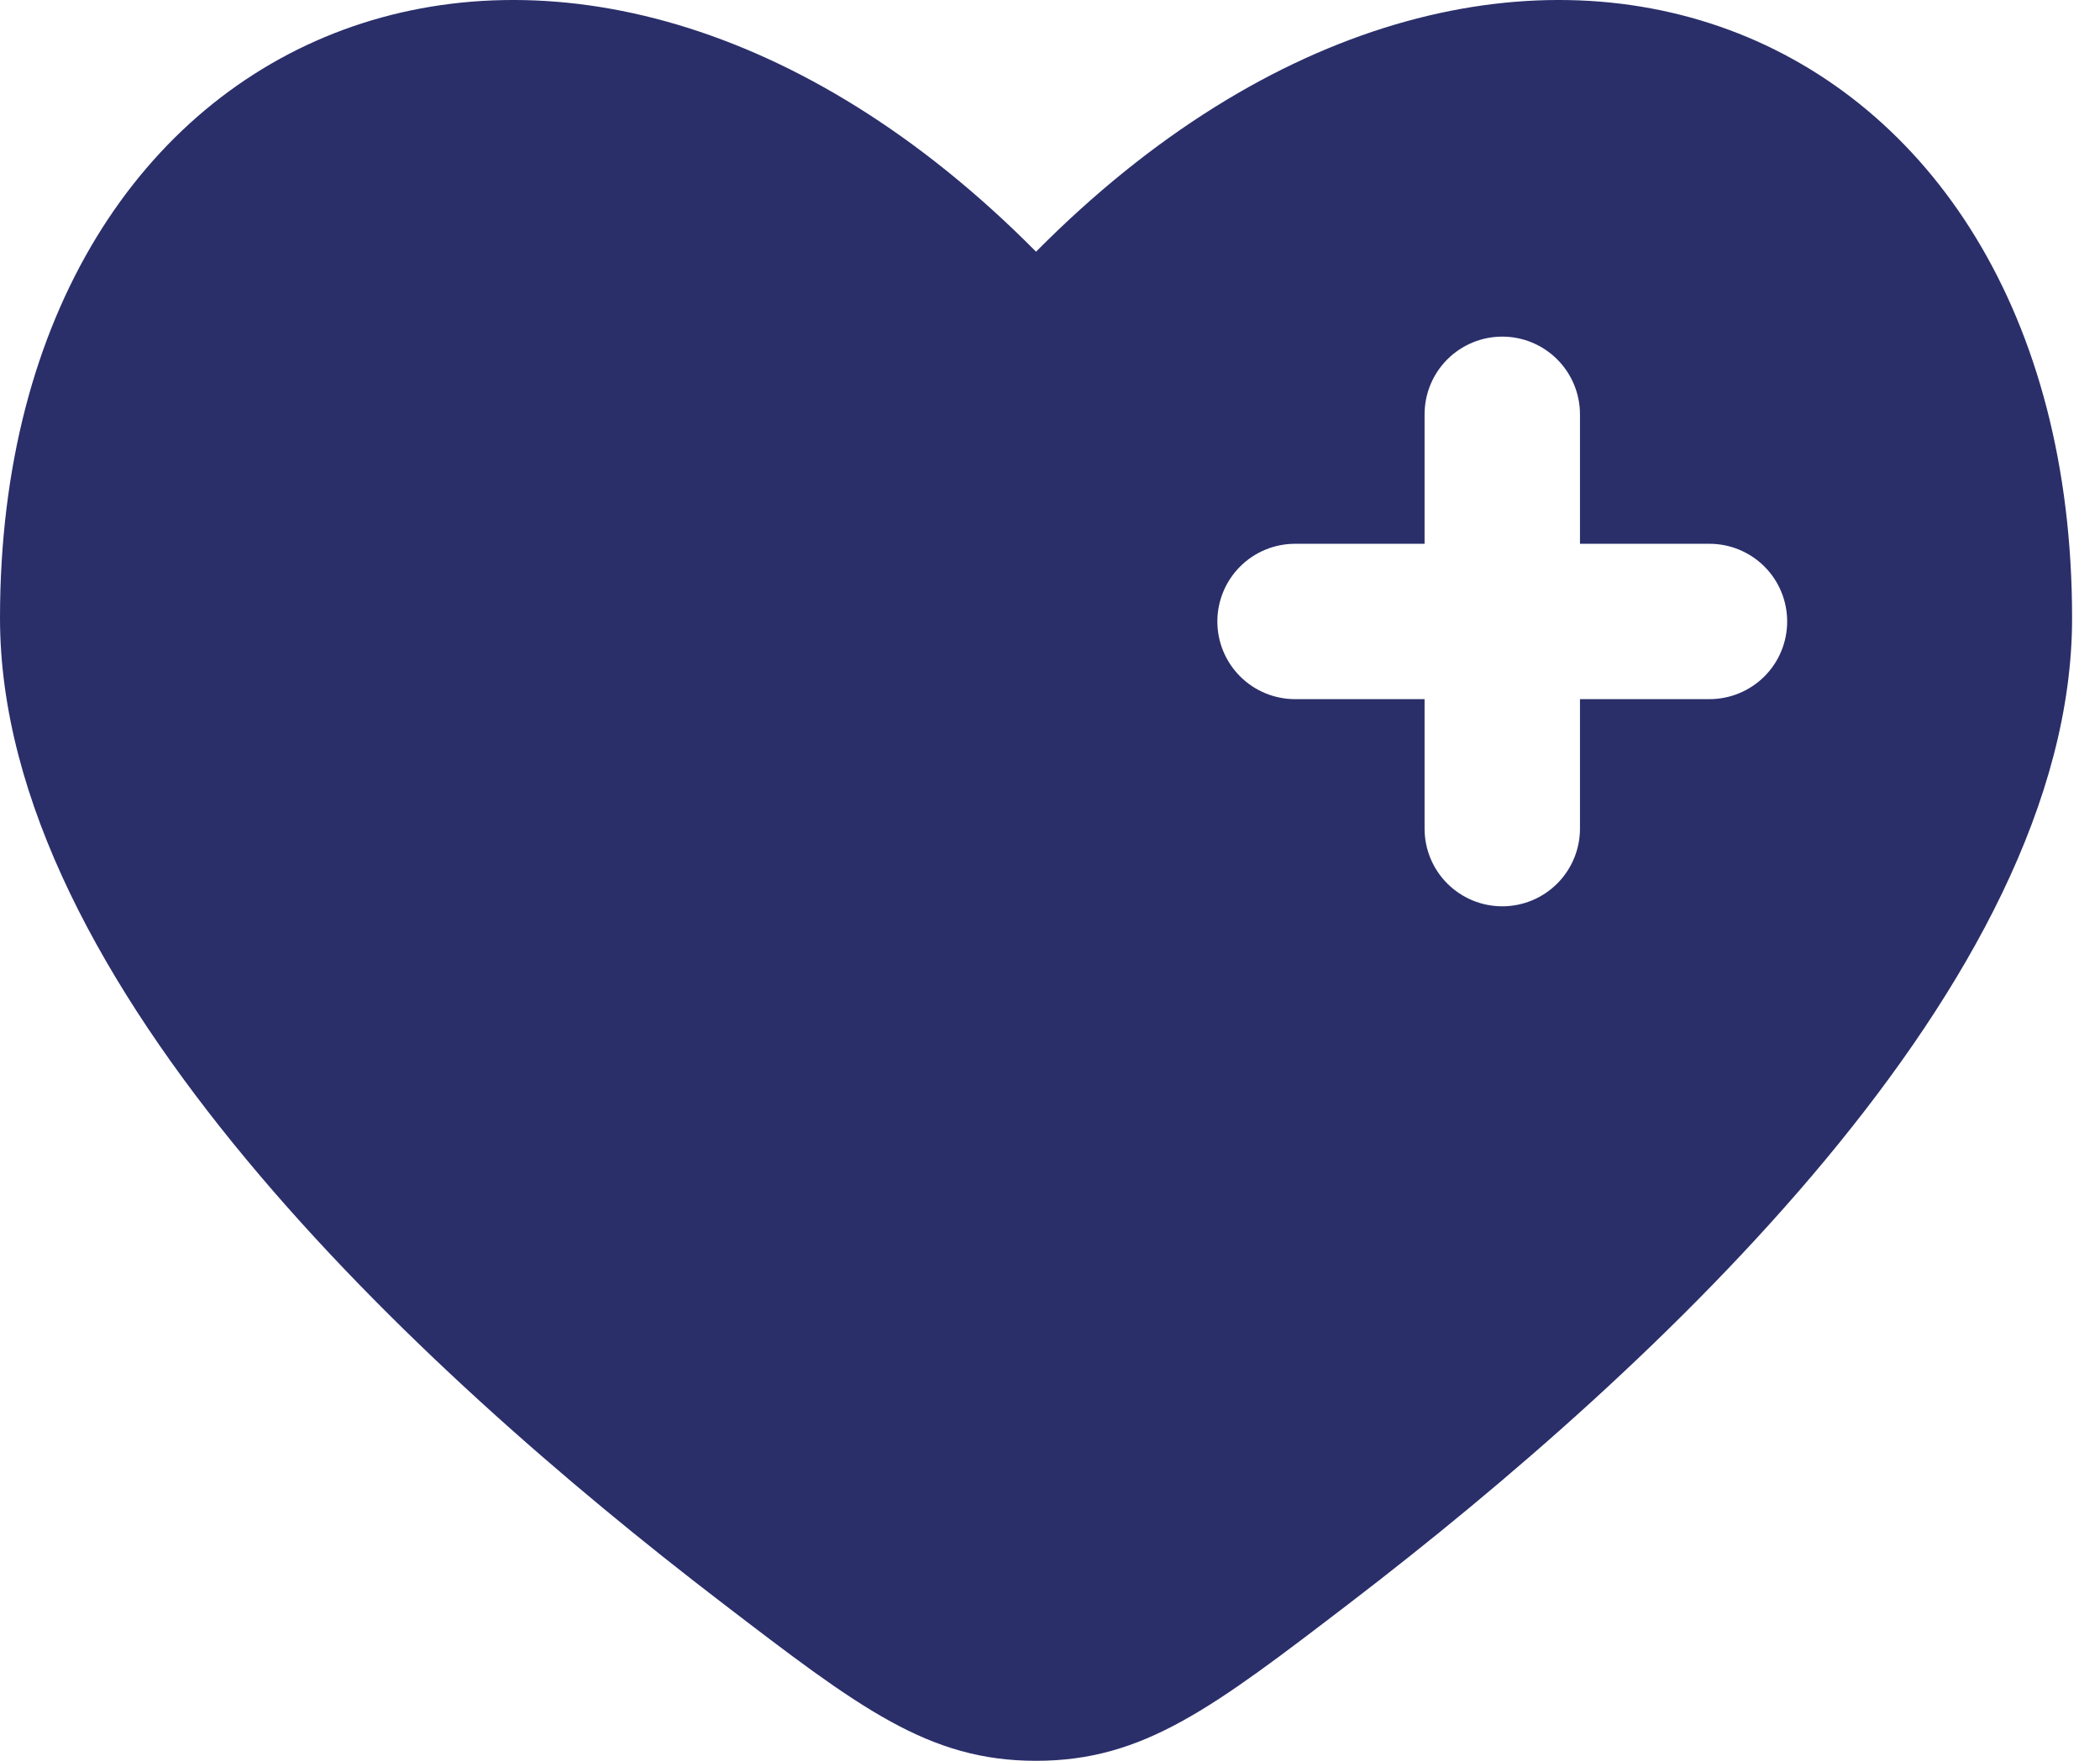<svg width="62" height="52" viewBox="0 0 62 52" fill="none" xmlns="http://www.w3.org/2000/svg">
<path fill-rule="evenodd" clip-rule="evenodd" d="M21.295 47.317C12.293 40.419 0 29.025 0 18.252C0 0.254 16.823 -6.466 30.588 7.433C44.353 -6.466 61.176 0.254 61.176 18.252C61.176 29.025 48.88 40.419 39.881 47.317C35.806 50.437 33.769 52 30.588 52C27.407 52 25.37 50.44 21.295 47.317ZM44.353 9.941C44.961 9.941 45.545 10.183 45.975 10.613C46.405 11.044 46.647 11.627 46.647 12.236V16.059H50.47C51.079 16.059 51.662 16.301 52.093 16.731C52.523 17.161 52.764 17.745 52.764 18.353C52.764 18.962 52.523 19.545 52.093 19.975C51.662 20.405 51.079 20.647 50.47 20.647H46.647V24.471C46.647 25.079 46.405 25.663 45.975 26.093C45.545 26.523 44.961 26.765 44.353 26.765C43.744 26.765 43.161 26.523 42.73 26.093C42.3 25.663 42.059 25.079 42.059 24.471V20.647H38.235C37.627 20.647 37.043 20.405 36.613 19.975C36.183 19.545 35.941 18.962 35.941 18.353C35.941 17.745 36.183 17.161 36.613 16.731C37.043 16.301 37.627 16.059 38.235 16.059H42.059V12.236C42.059 11.627 42.3 11.044 42.73 10.613C43.161 10.183 43.744 9.941 44.353 9.941Z" fill="#2A2F6A"/>
</svg>
